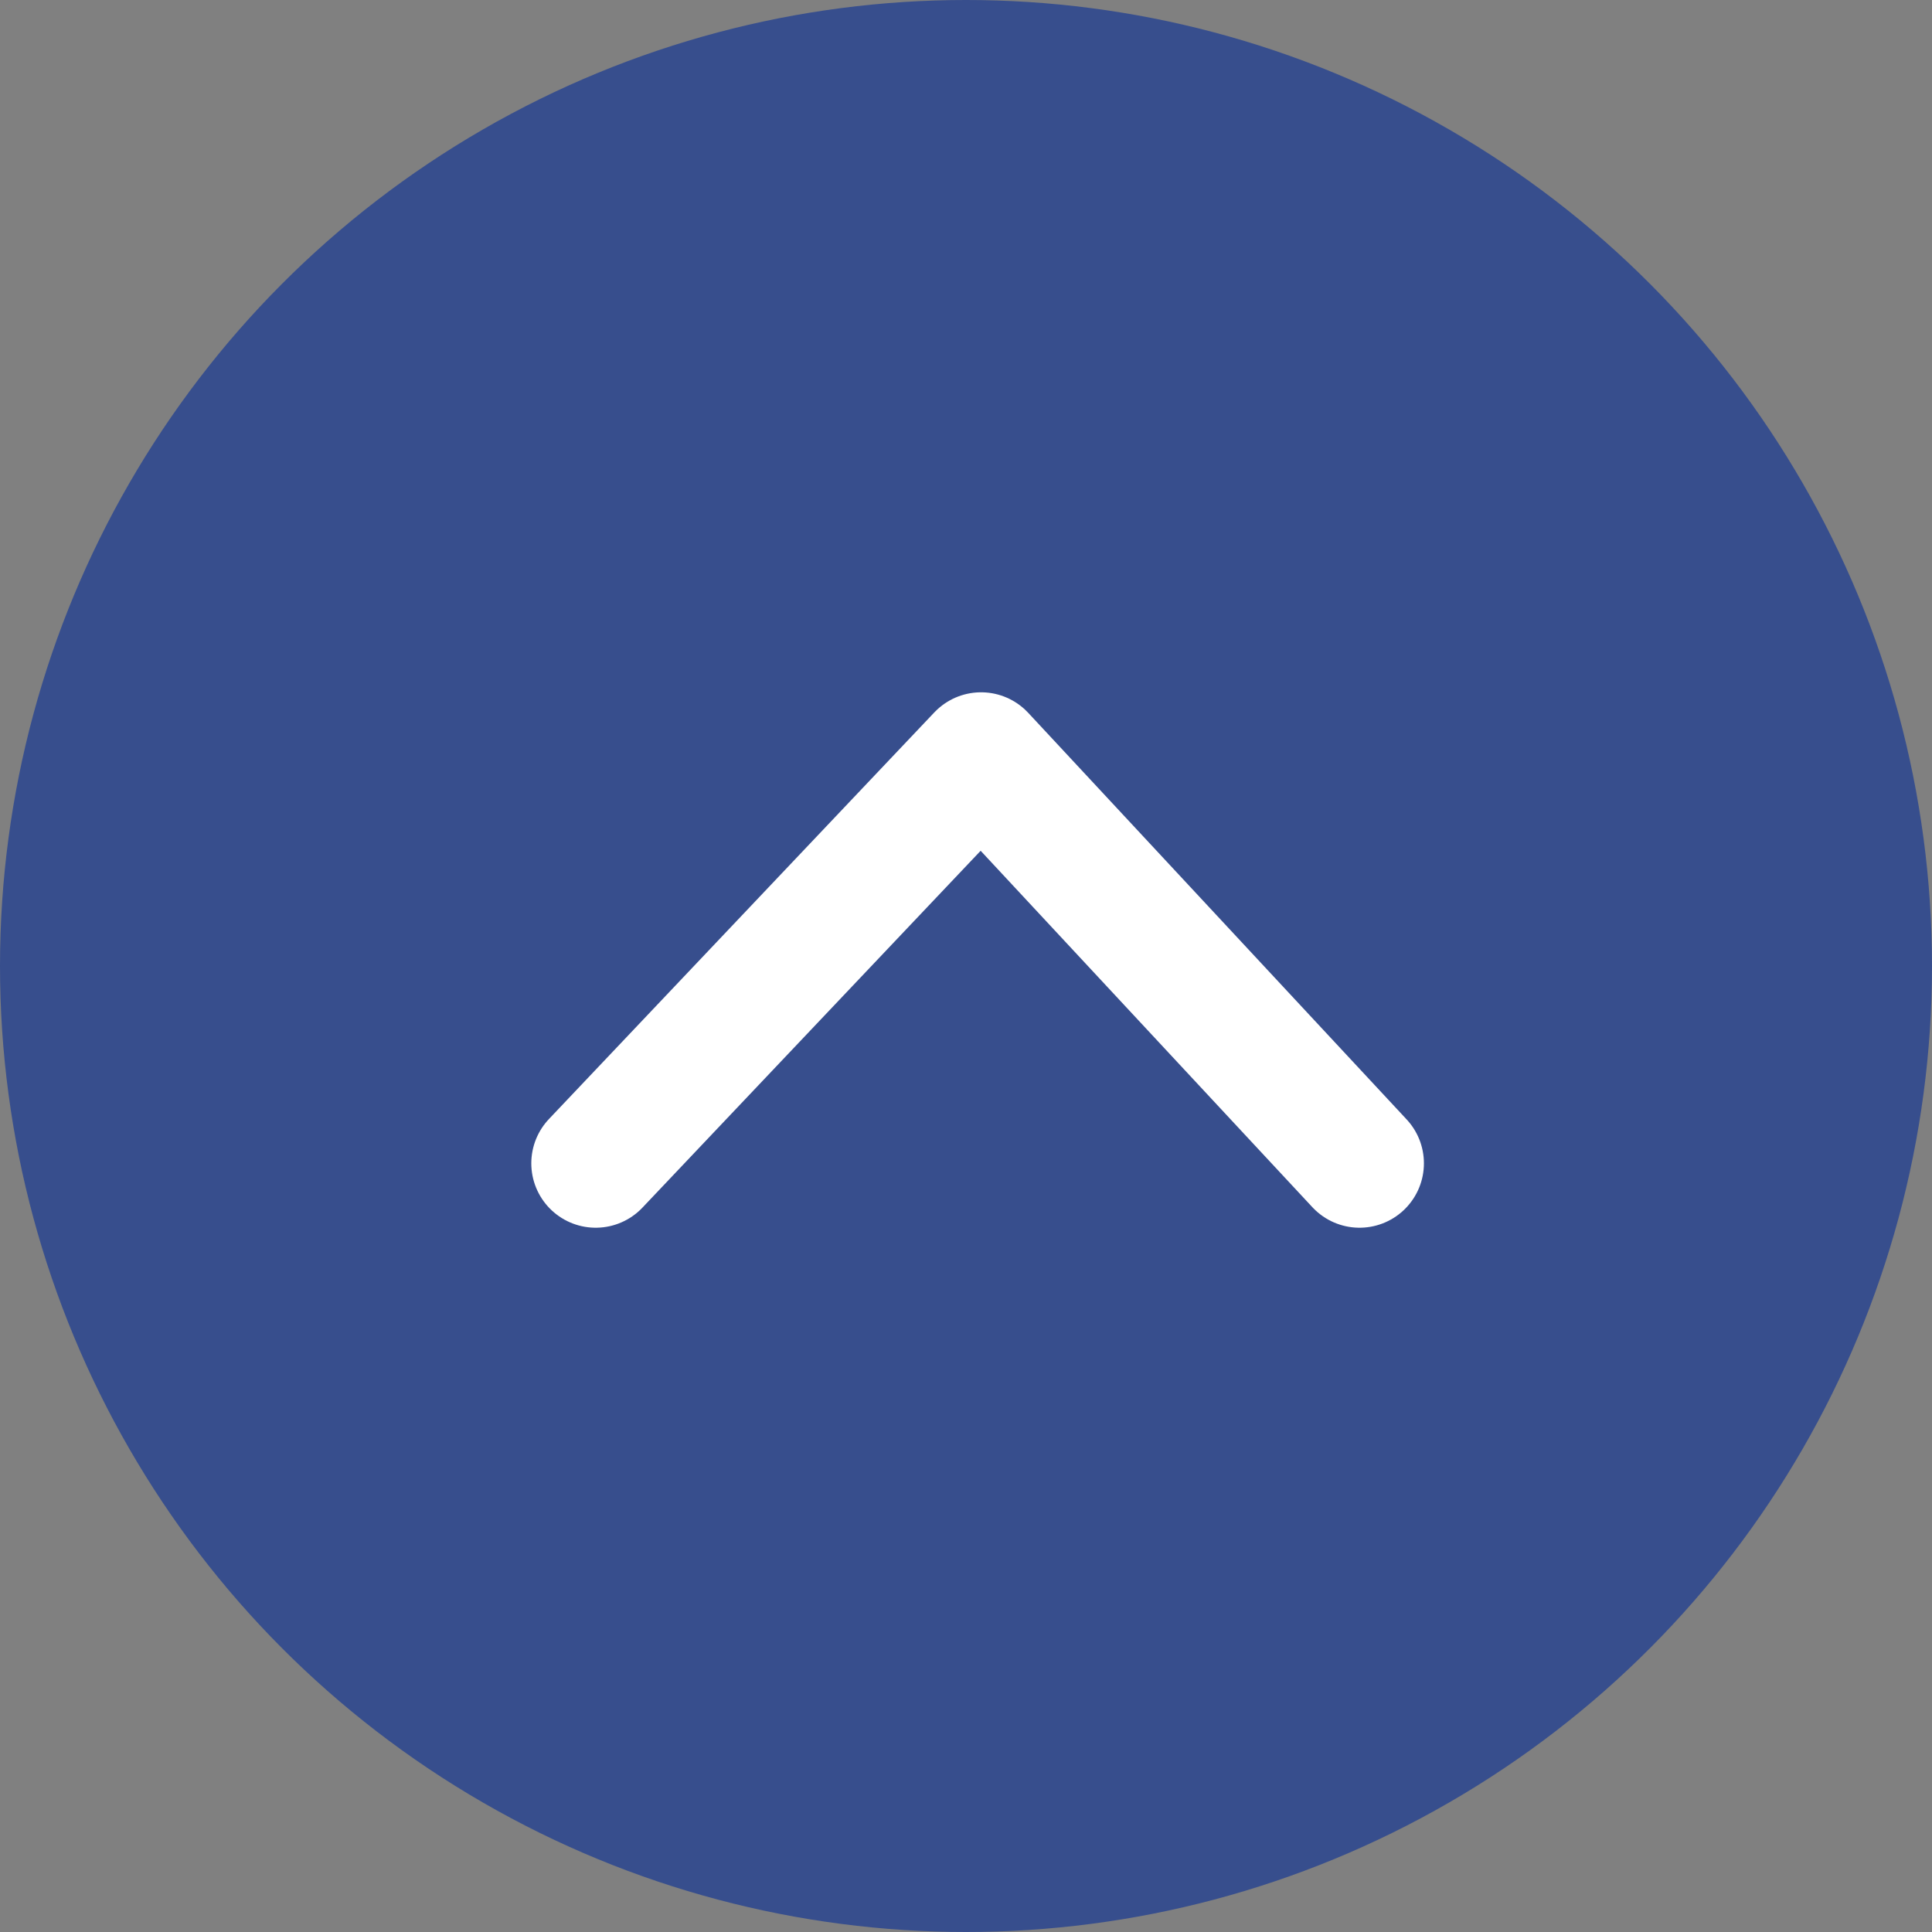 <svg xmlns="http://www.w3.org/2000/svg" width="60" height="60" viewBox="0 0 60 60">
  <rect x="0" y="0" width="60" height="60" fill="#808080" stroke="none"/>
  <g id="icon-top" transform="translate(-1525 -7929)">
    <circle id="楕円形_9" data-name="楕円形 9" cx="30" cy="30" r="30" transform="translate(1525 7929)" fill="#374e8d"/>
    <path id="パス_302" data-name="パス 302" d="M1526.559,8004.089l11.968-12.628,7.329,7.875,4.424,4.753" transform="translate(16.941 -38.961)" fill="none" stroke="#fff" stroke-linecap="round" stroke-linejoin="round" stroke-width="4"/>
  </g>
</svg>
